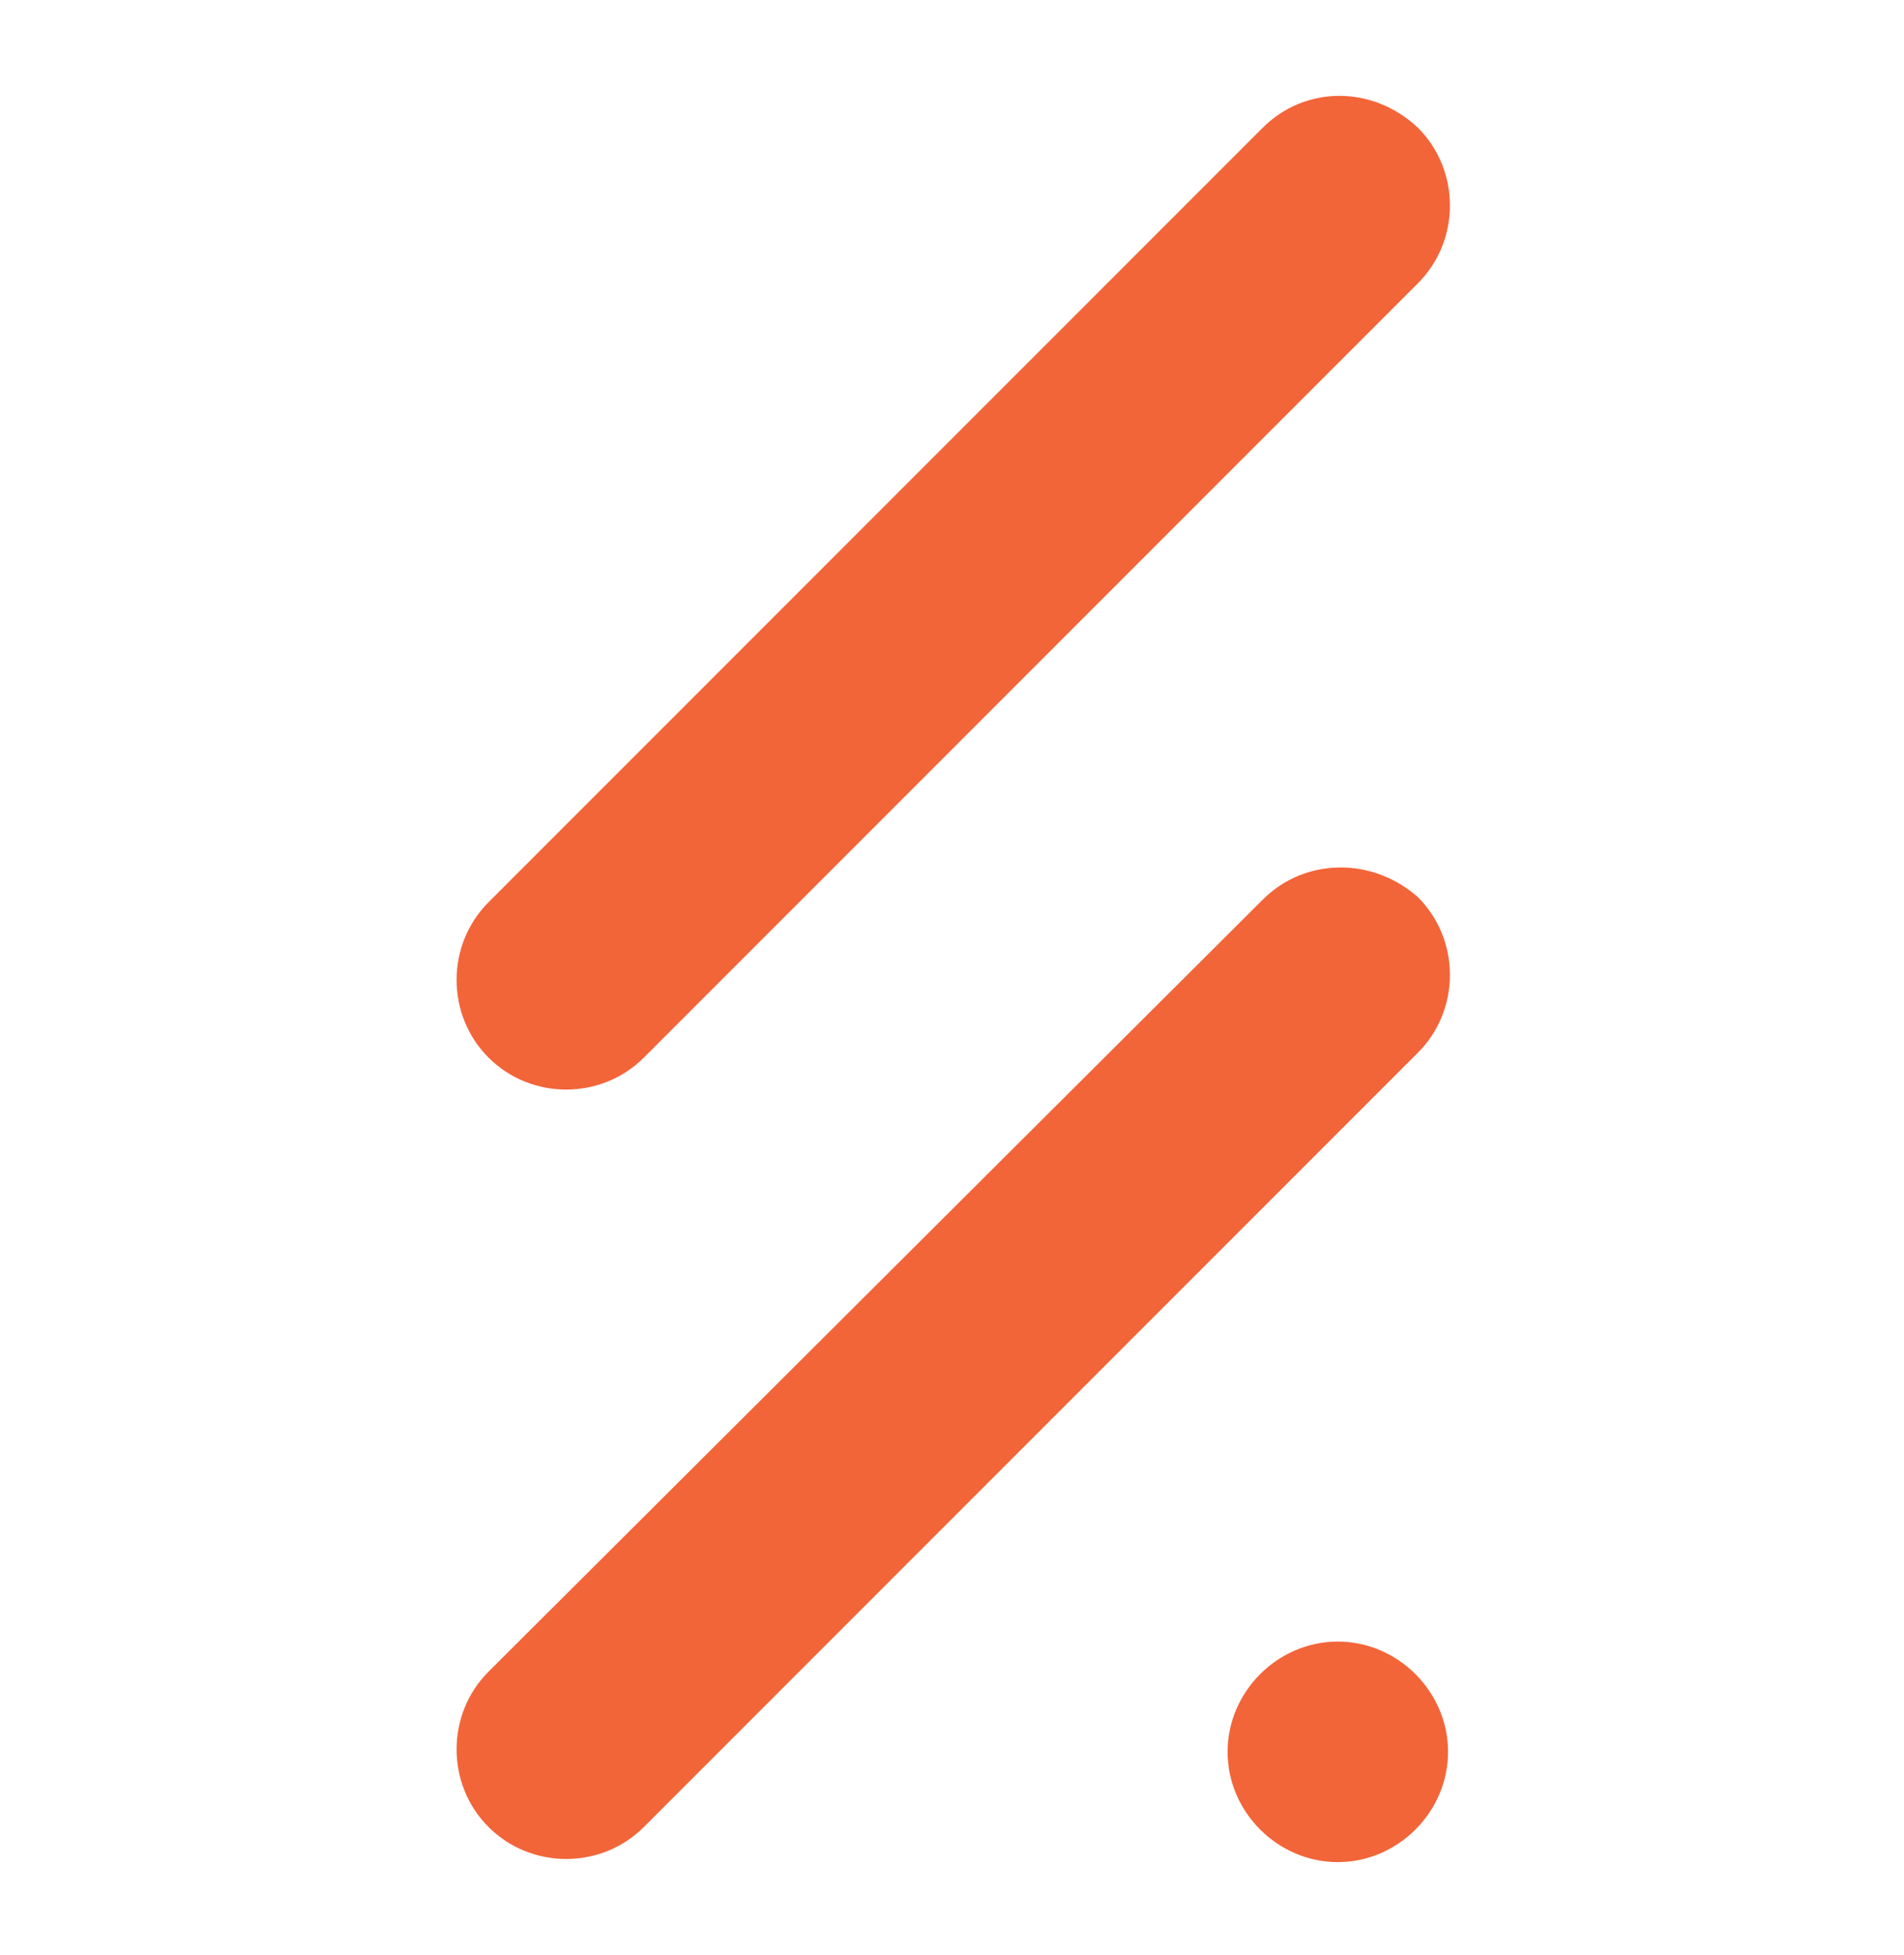 <?xml version="1.0" encoding="UTF-8"?> <svg xmlns="http://www.w3.org/2000/svg" xmlns:xlink="http://www.w3.org/1999/xlink" version="1.1" id="Layer_1" x="0px" y="0px" viewBox="0 0 76 78" style="enable-background:new 0 0 76 78;" xml:space="preserve"> <style type="text/css"> .st0{fill:#F26539;} </style> <g> <g> <path class="st0" d="M53.4,65.5c-2.4,0-4.4,2-4.4,4.4s2,4.4,4.4,4.4s4.4-2,4.4-4.4S55.8,65.5,53.4,65.5"></path> <path class="st0" d="M50.4,35.9L19.5,66.7c-1.7,1.7-1.7,4.5,0,6.2s4.5,1.7,6.2,0l30.9-30.9c1.7-1.7,1.7-4.5,0-6.2 C54.8,34.2,52.1,34.2,50.4,35.9"></path> <path class="st0" d="M50.4,5.1L19.5,36c-1.7,1.7-1.7,4.5,0,6.2s4.5,1.7,6.2,0l30.9-30.9c1.7-1.7,1.7-4.5,0-6.2 C54.8,3.4,52.1,3.4,50.4,5.1"></path> </g> </g> </svg> 
